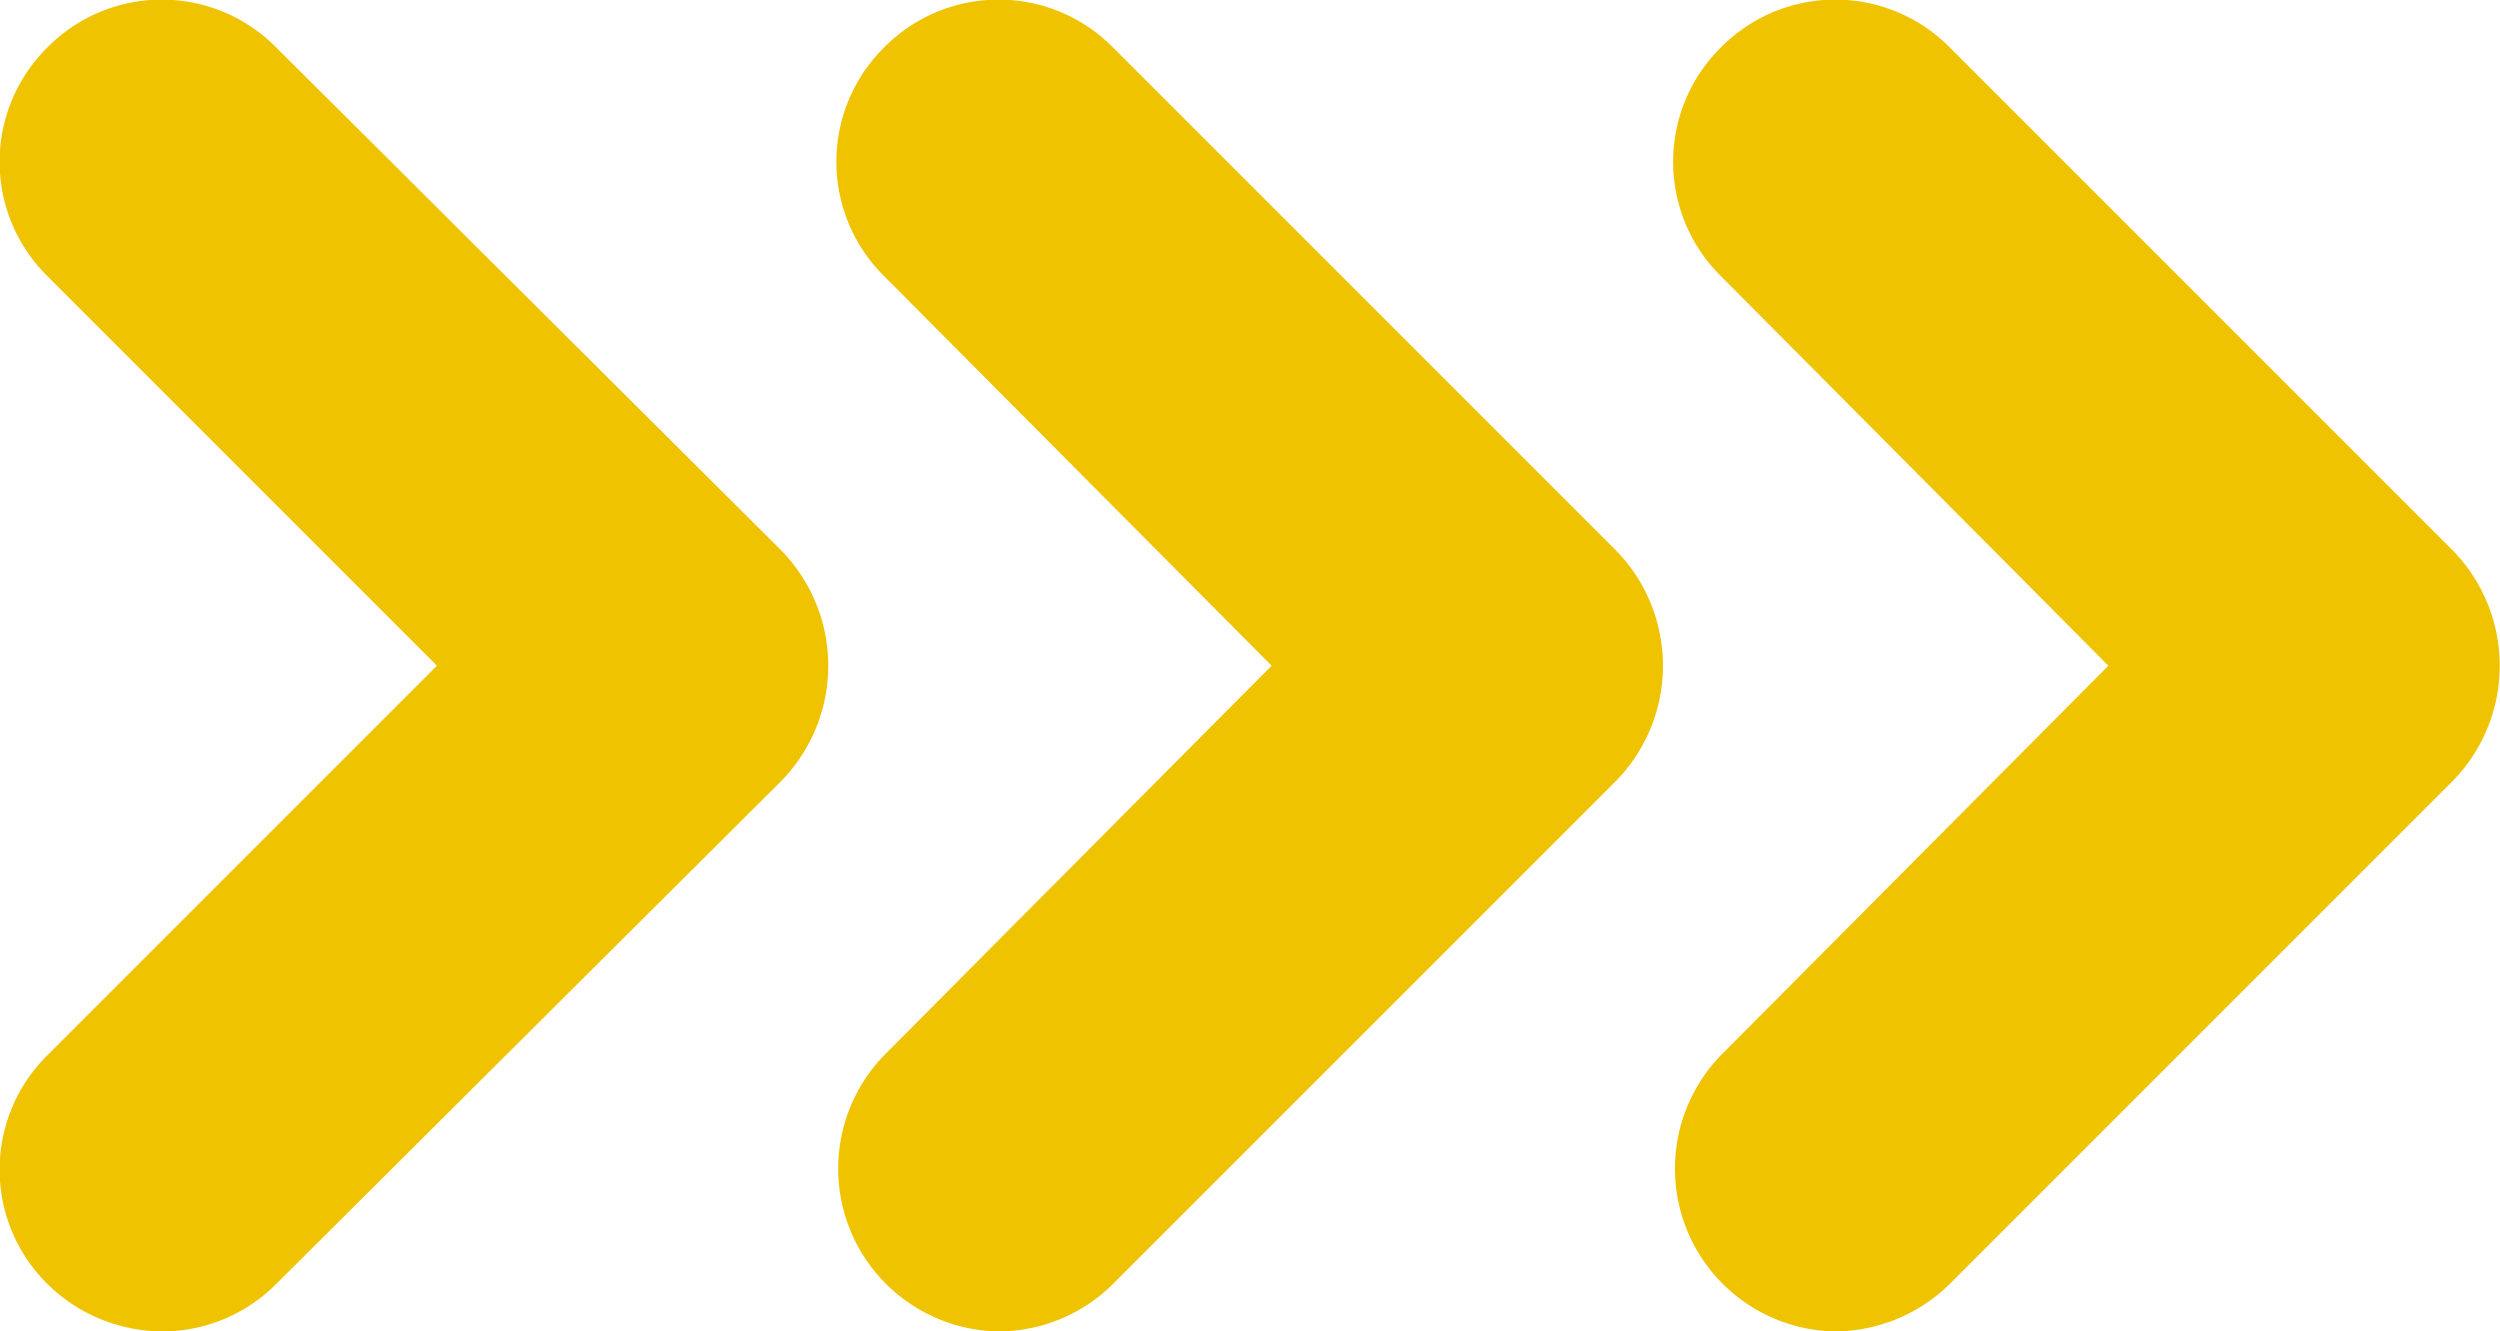 <svg xmlns="http://www.w3.org/2000/svg" viewBox="0 0 121.3 64.6"><defs><style>.fec2c729-39eb-46e3-9fc0-efb525e9ad62{fill:#f0c300;}</style></defs><title>3 fleches</title><g id="f6fb6023-5fc2-4ec3-a153-e3f1b377cbc7" data-name="Calque 2"><g id="a6eaad7c-f5b3-4153-b9b4-f3ff7f3b6e9f" data-name="Calque 3"><path class="fec2c729-39eb-46e3-9fc0-efb525e9ad62" d="M89,64.6a7.9,7.9,0,0,1-5.5-13.4l18.8-18.9L83.5,13.4a7.8,7.8,0,0,1,0-11.1,7.8,7.8,0,0,1,11.1,0L119,26.7a8,8,0,0,1,0,11.2L94.6,62.3A8,8,0,0,1,89,64.6Z"></path><path class="fec2c729-39eb-46e3-9fc0-efb525e9ad62" d="M48.4,64.6a7.9,7.9,0,0,1-5.5-13.4L61.7,32.3,42.9,13.4a7.8,7.8,0,0,1,0-11.1A7.8,7.8,0,0,1,54,2.3L78.4,26.7a8,8,0,0,1,0,11.2L54,62.3A7.9,7.9,0,0,1,48.4,64.6Z"></path><path class="fec2c729-39eb-46e3-9fc0-efb525e9ad62" d="M7.9,64.6a8,8,0,0,1-5.6-2.3,7.8,7.8,0,0,1,0-11.1L21.2,32.3,2.3,13.4a7.8,7.8,0,0,1,0-11.1,7.8,7.8,0,0,1,11.1,0L37.9,26.7a8,8,0,0,1,0,11.2L13.4,62.3A7.8,7.8,0,0,1,7.9,64.6Z"></path></g></g></svg>